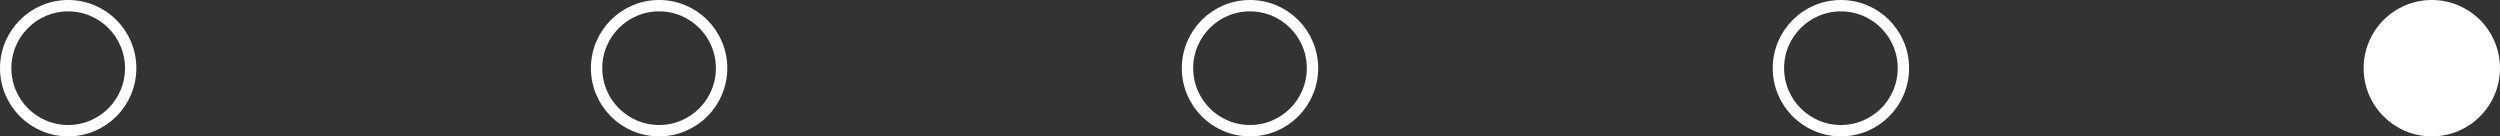 <?xml version="1.0" encoding="UTF-8"?> <svg xmlns="http://www.w3.org/2000/svg" width="110" height="6" viewBox="0 0 110 6" fill="none"><rect x="0" y="0" width="110" height="6" fill="#333333" stroke="none"/> <circle cx="107" cy="3" r="3" fill="white"></circle> <circle cx="29" cy="3" r="2.75" stroke="white" stroke-width="0.5"></circle> <circle cx="3" cy="3" r="2.75" stroke="white" stroke-width="0.5"></circle> <circle cx="55" cy="3" r="2.75" stroke="white" stroke-width="0.5"></circle> <circle cx="81" cy="3" r="2.75" stroke="white" stroke-width="0.5"></circle> </svg> 